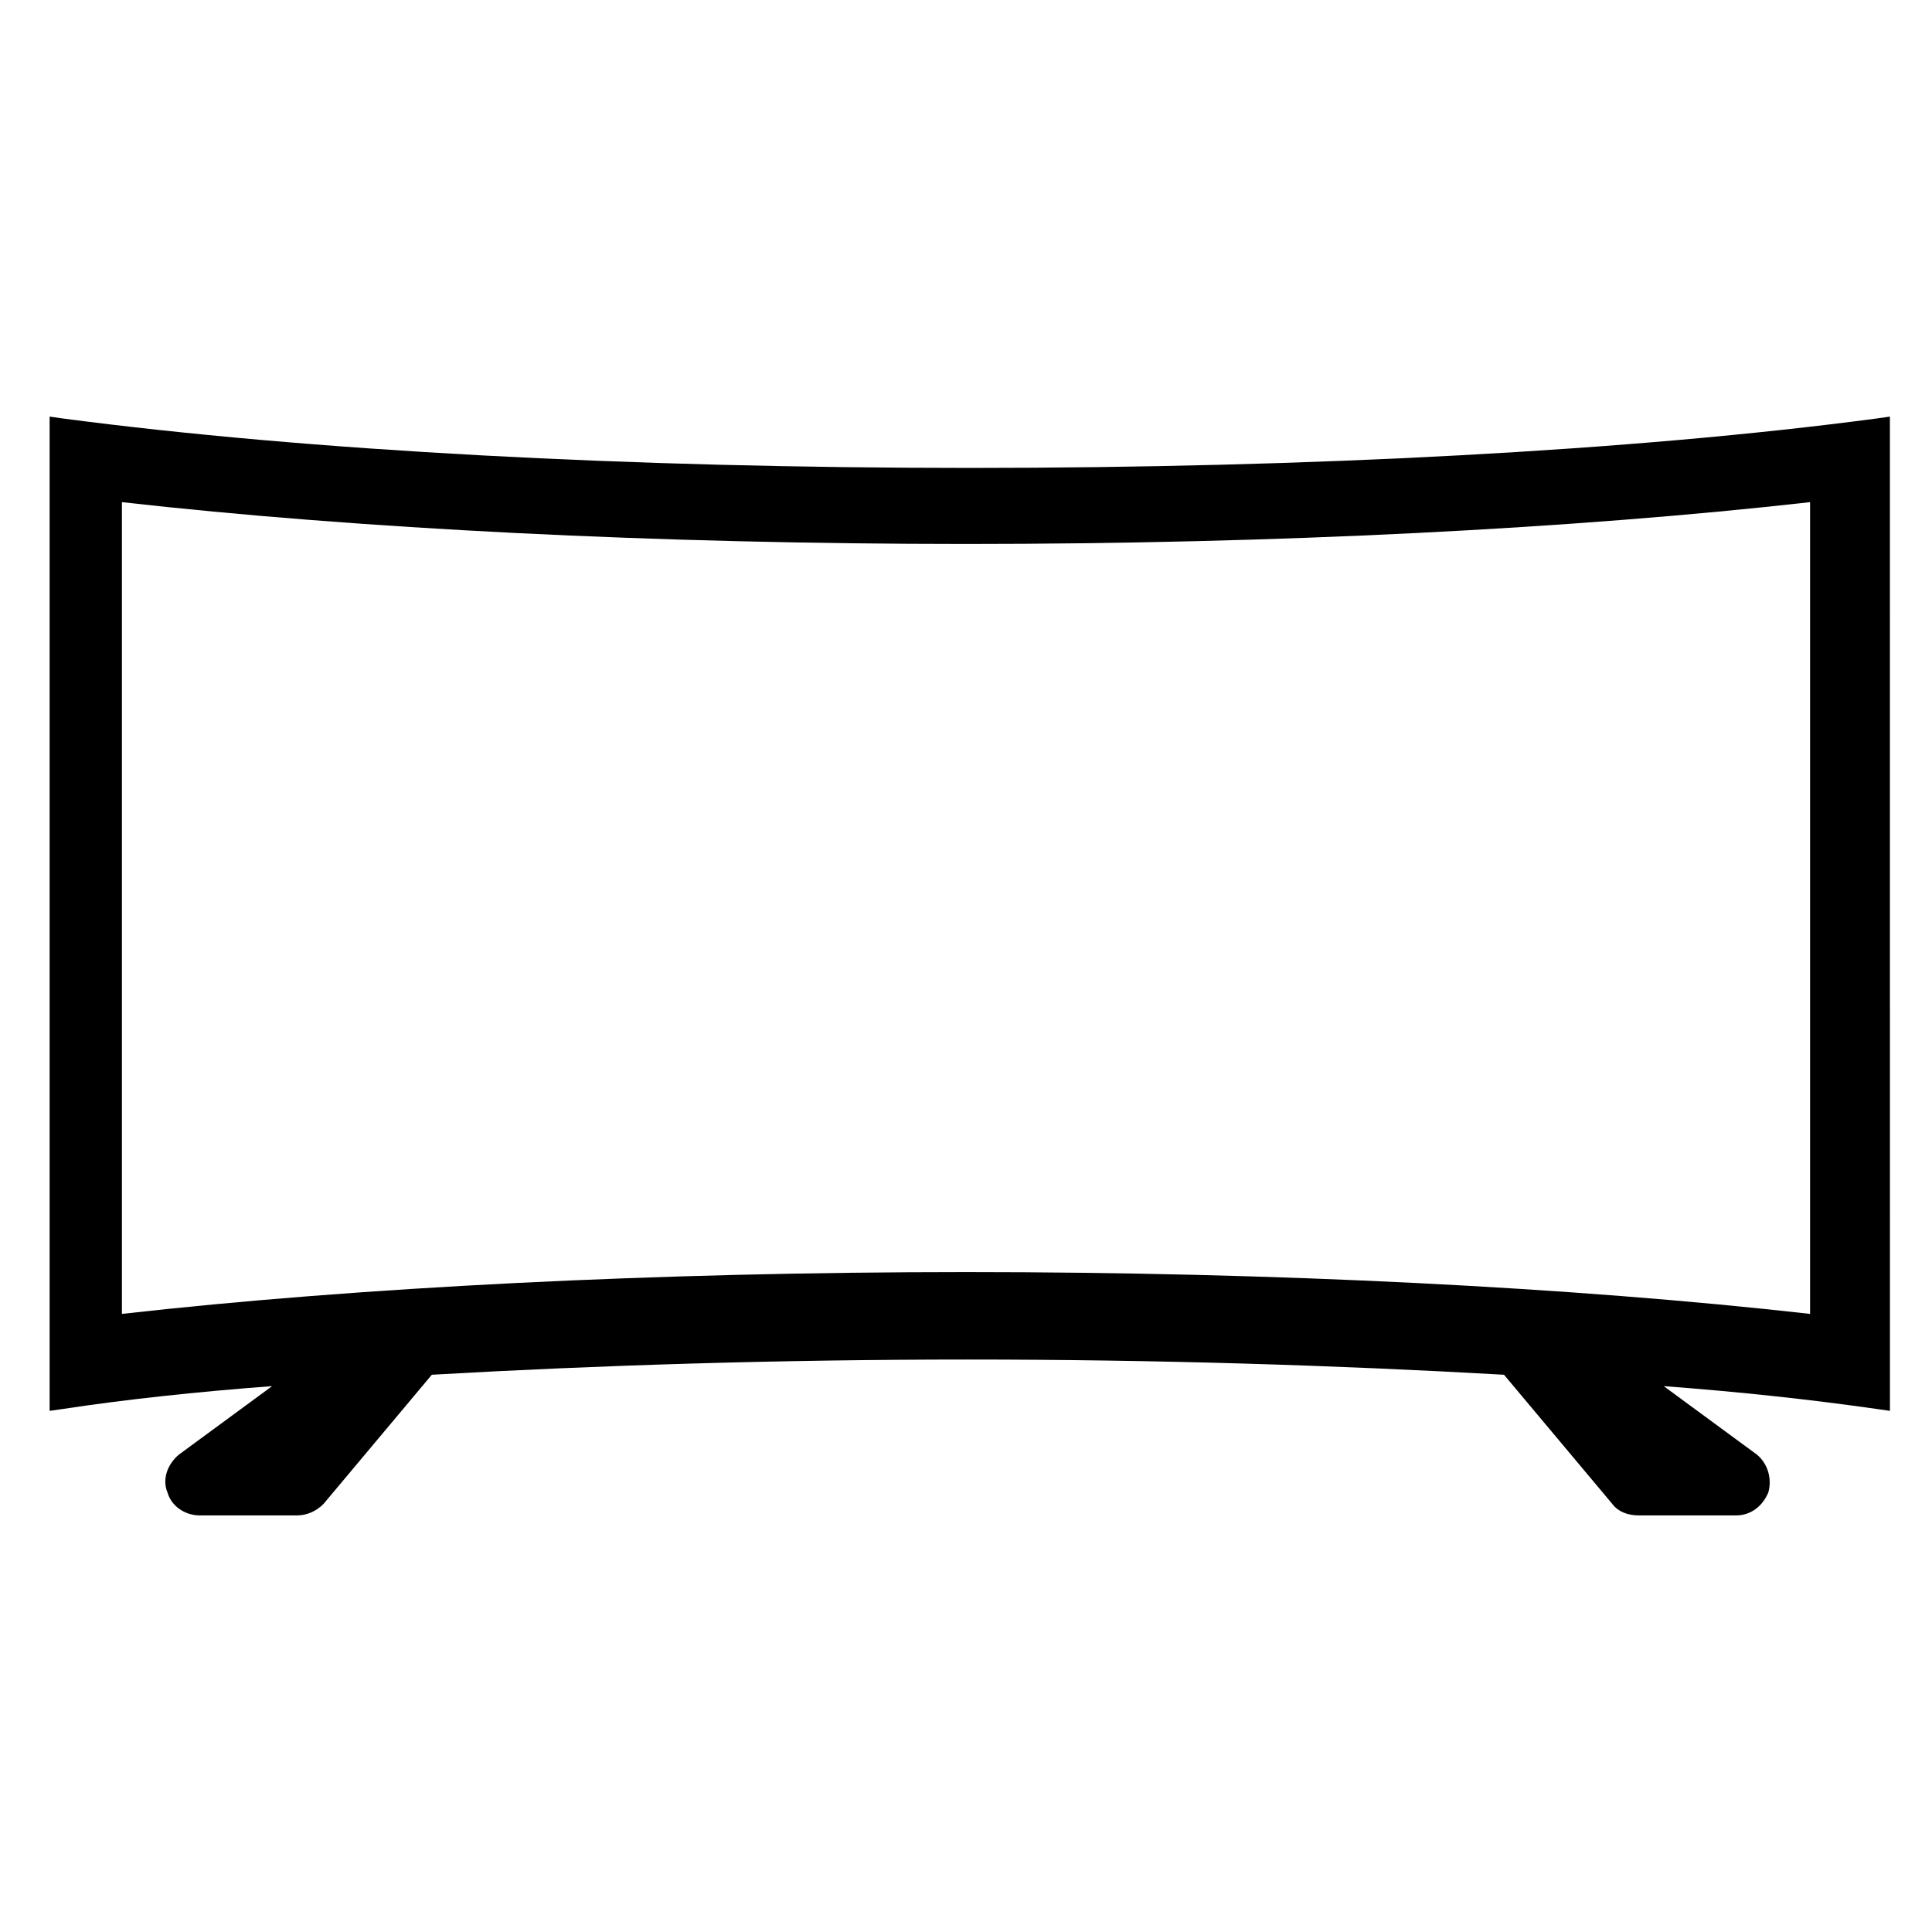 <?xml version="1.0" encoding="UTF-8"?>
<!-- Uploaded to: SVG Repo, www.svgrepo.com, Generator: SVG Repo Mixer Tools -->
<svg fill="#000000" width="800px" height="800px" version="1.1" viewBox="144 144 512 512" xmlns="http://www.w3.org/2000/svg">
 <path d="m216.11 511.34-24.688 18.137c-3.023 2.519-4.535 6.551-3.023 10.078 1.008 3.527 4.535 6.047 8.566 6.047h25.695c2.519 0 5.039-1.008 7.055-3.023l28.719-34.258c43.832-2.519 92.195-4.031 142.07-4.031 49.879 0 97.738 1.512 142.07 4.031l28.719 34.258c1.512 2.016 4.031 3.023 7.055 3.023h25.695c4.031 0 7.055-2.519 8.566-6.047 1.008-3.527 0-7.559-3.023-10.078l-24.688-18.137c20.152 1.512 38.793 3.527 56.426 6.047l3.527 0.504-0.008-263.49-3.527 0.504c-64.488 8.566-150.14 13.098-240.32 13.098-90.184 0-175.32-4.535-240.32-13.098l-3.527-0.504v263.49l3.527-0.504c16.625-2.519 35.266-4.535 55.418-6.047zm183.89-30.227c-82.121 0-161.22 4.031-223.69 11.082v-215.12c62.473 7.051 141.57 11.082 223.69 11.082s161.22-4.031 223.69-11.082v215.12c-62.473-7.055-141.57-11.082-223.69-11.082z"/>
</svg>